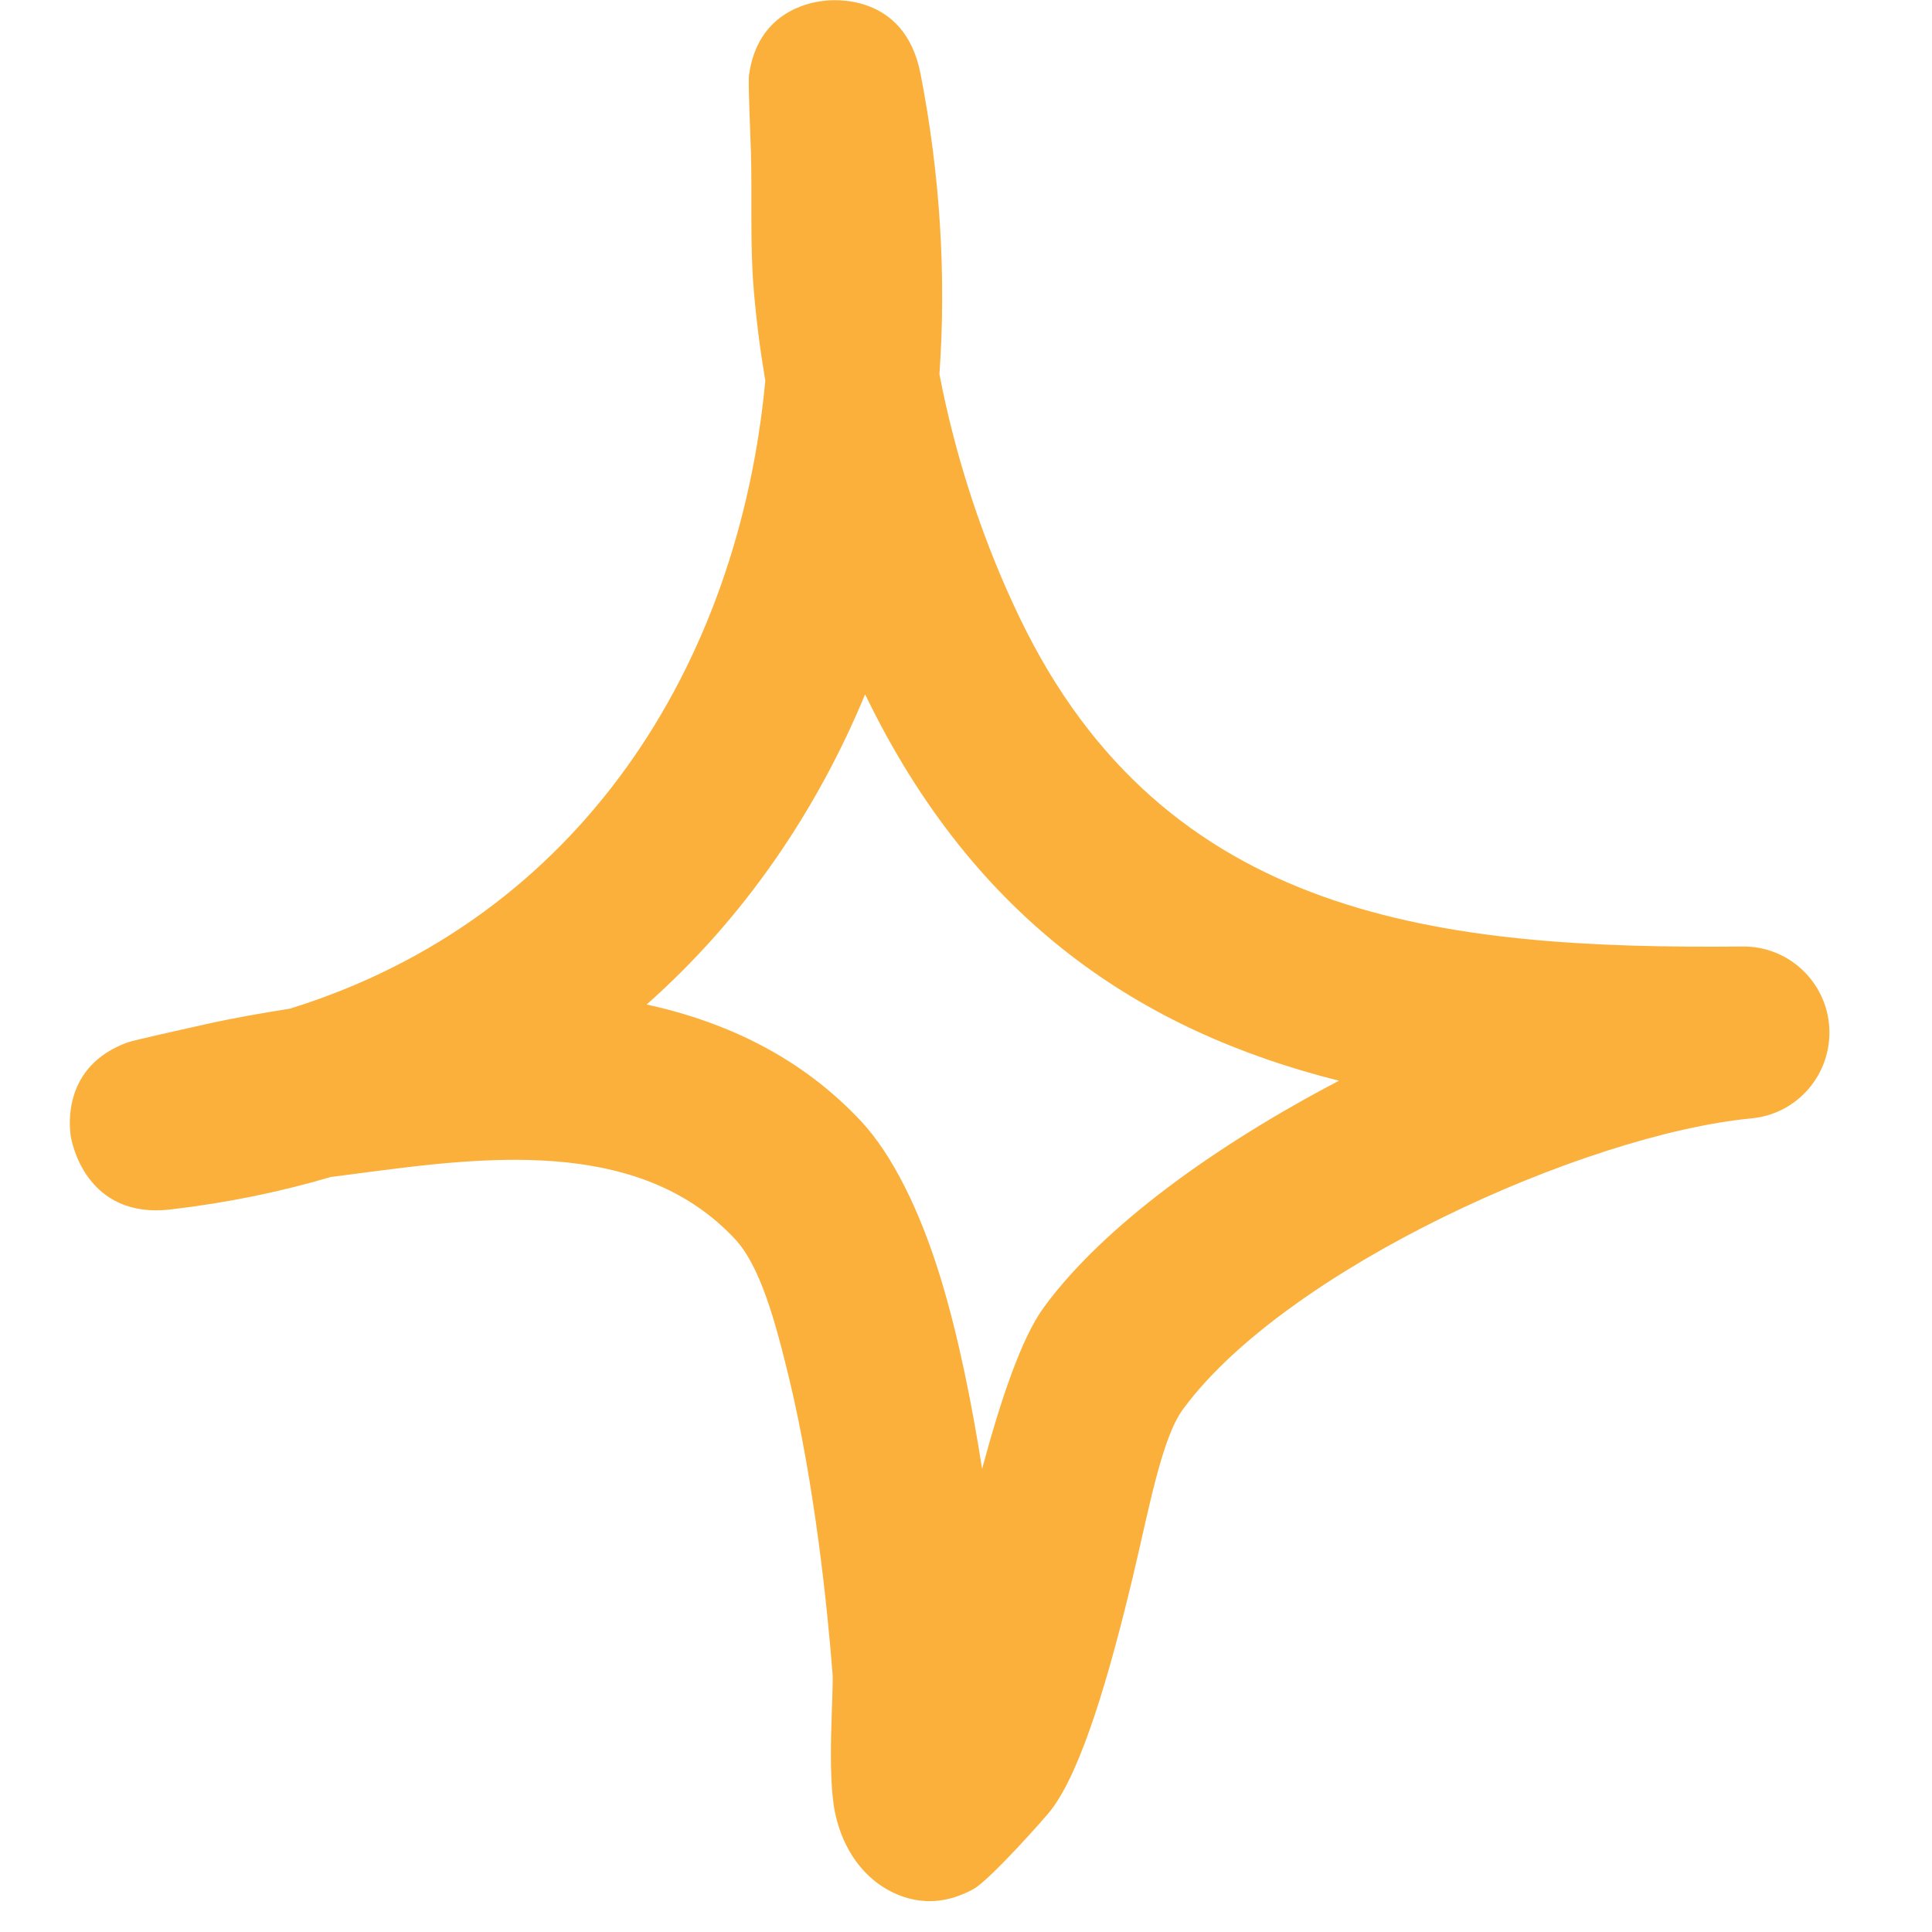 <svg width="51" height="51" viewBox="0 0 51 51" fill="none" xmlns="http://www.w3.org/2000/svg">
<path fill-rule="evenodd" clip-rule="evenodd" d="M20.202 10.051C20.066 9.24 19.963 8.439 19.896 7.637C19.796 6.435 19.858 5.224 19.823 4.022C19.807 3.512 19.746 2.182 19.771 1.991C19.994 0.324 21.339 0.069 21.732 0.024C21.923 -0.004 23.877 -0.222 24.299 1.945C24.816 4.595 24.982 7.264 24.799 9.878C25.226 12.1 25.956 14.313 26.921 16.316C30.759 24.285 38.072 25.059 45.995 24.986C47.213 24.968 48.225 25.924 48.289 27.136C48.353 28.356 47.446 29.412 46.233 29.522C41.804 29.95 33.946 33.502 31.229 37.199C30.661 37.973 30.331 39.84 29.893 41.671C29.283 44.212 28.557 46.725 27.744 47.782C27.622 47.945 26.139 49.621 25.696 49.867C24.632 50.45 23.781 50.113 23.297 49.803C22.814 49.494 22.266 48.883 22.048 47.873C21.819 46.816 22.012 44.649 21.977 44.184C21.847 42.499 21.51 39.193 20.823 36.352C20.452 34.822 20.057 33.41 19.403 32.709C16.982 30.114 13.112 30.496 9.852 30.924C9.478 30.97 9.104 31.024 8.73 31.07C7.403 31.462 5.994 31.753 4.505 31.926C2.257 32.19 1.887 30.123 1.867 29.986C1.825 29.686 1.669 28.137 3.364 27.518C3.549 27.454 4.913 27.154 5.439 27.035C6.171 26.872 6.911 26.744 7.655 26.626C15.331 24.24 19.5 17.537 20.202 10.051ZM22.837 18.329C25.735 24.322 30.133 27.218 35.346 28.529H35.345C32.09 30.232 29.129 32.363 27.56 34.503C26.965 35.314 26.418 36.944 25.925 38.775C25.659 37.072 25.298 35.259 24.822 33.711C24.28 31.944 23.55 30.478 22.736 29.604C21.164 27.919 19.192 26.981 17.07 26.516C19.61 24.267 21.535 21.462 22.837 18.329Z" fill="#FBB03B"/>
</svg>
